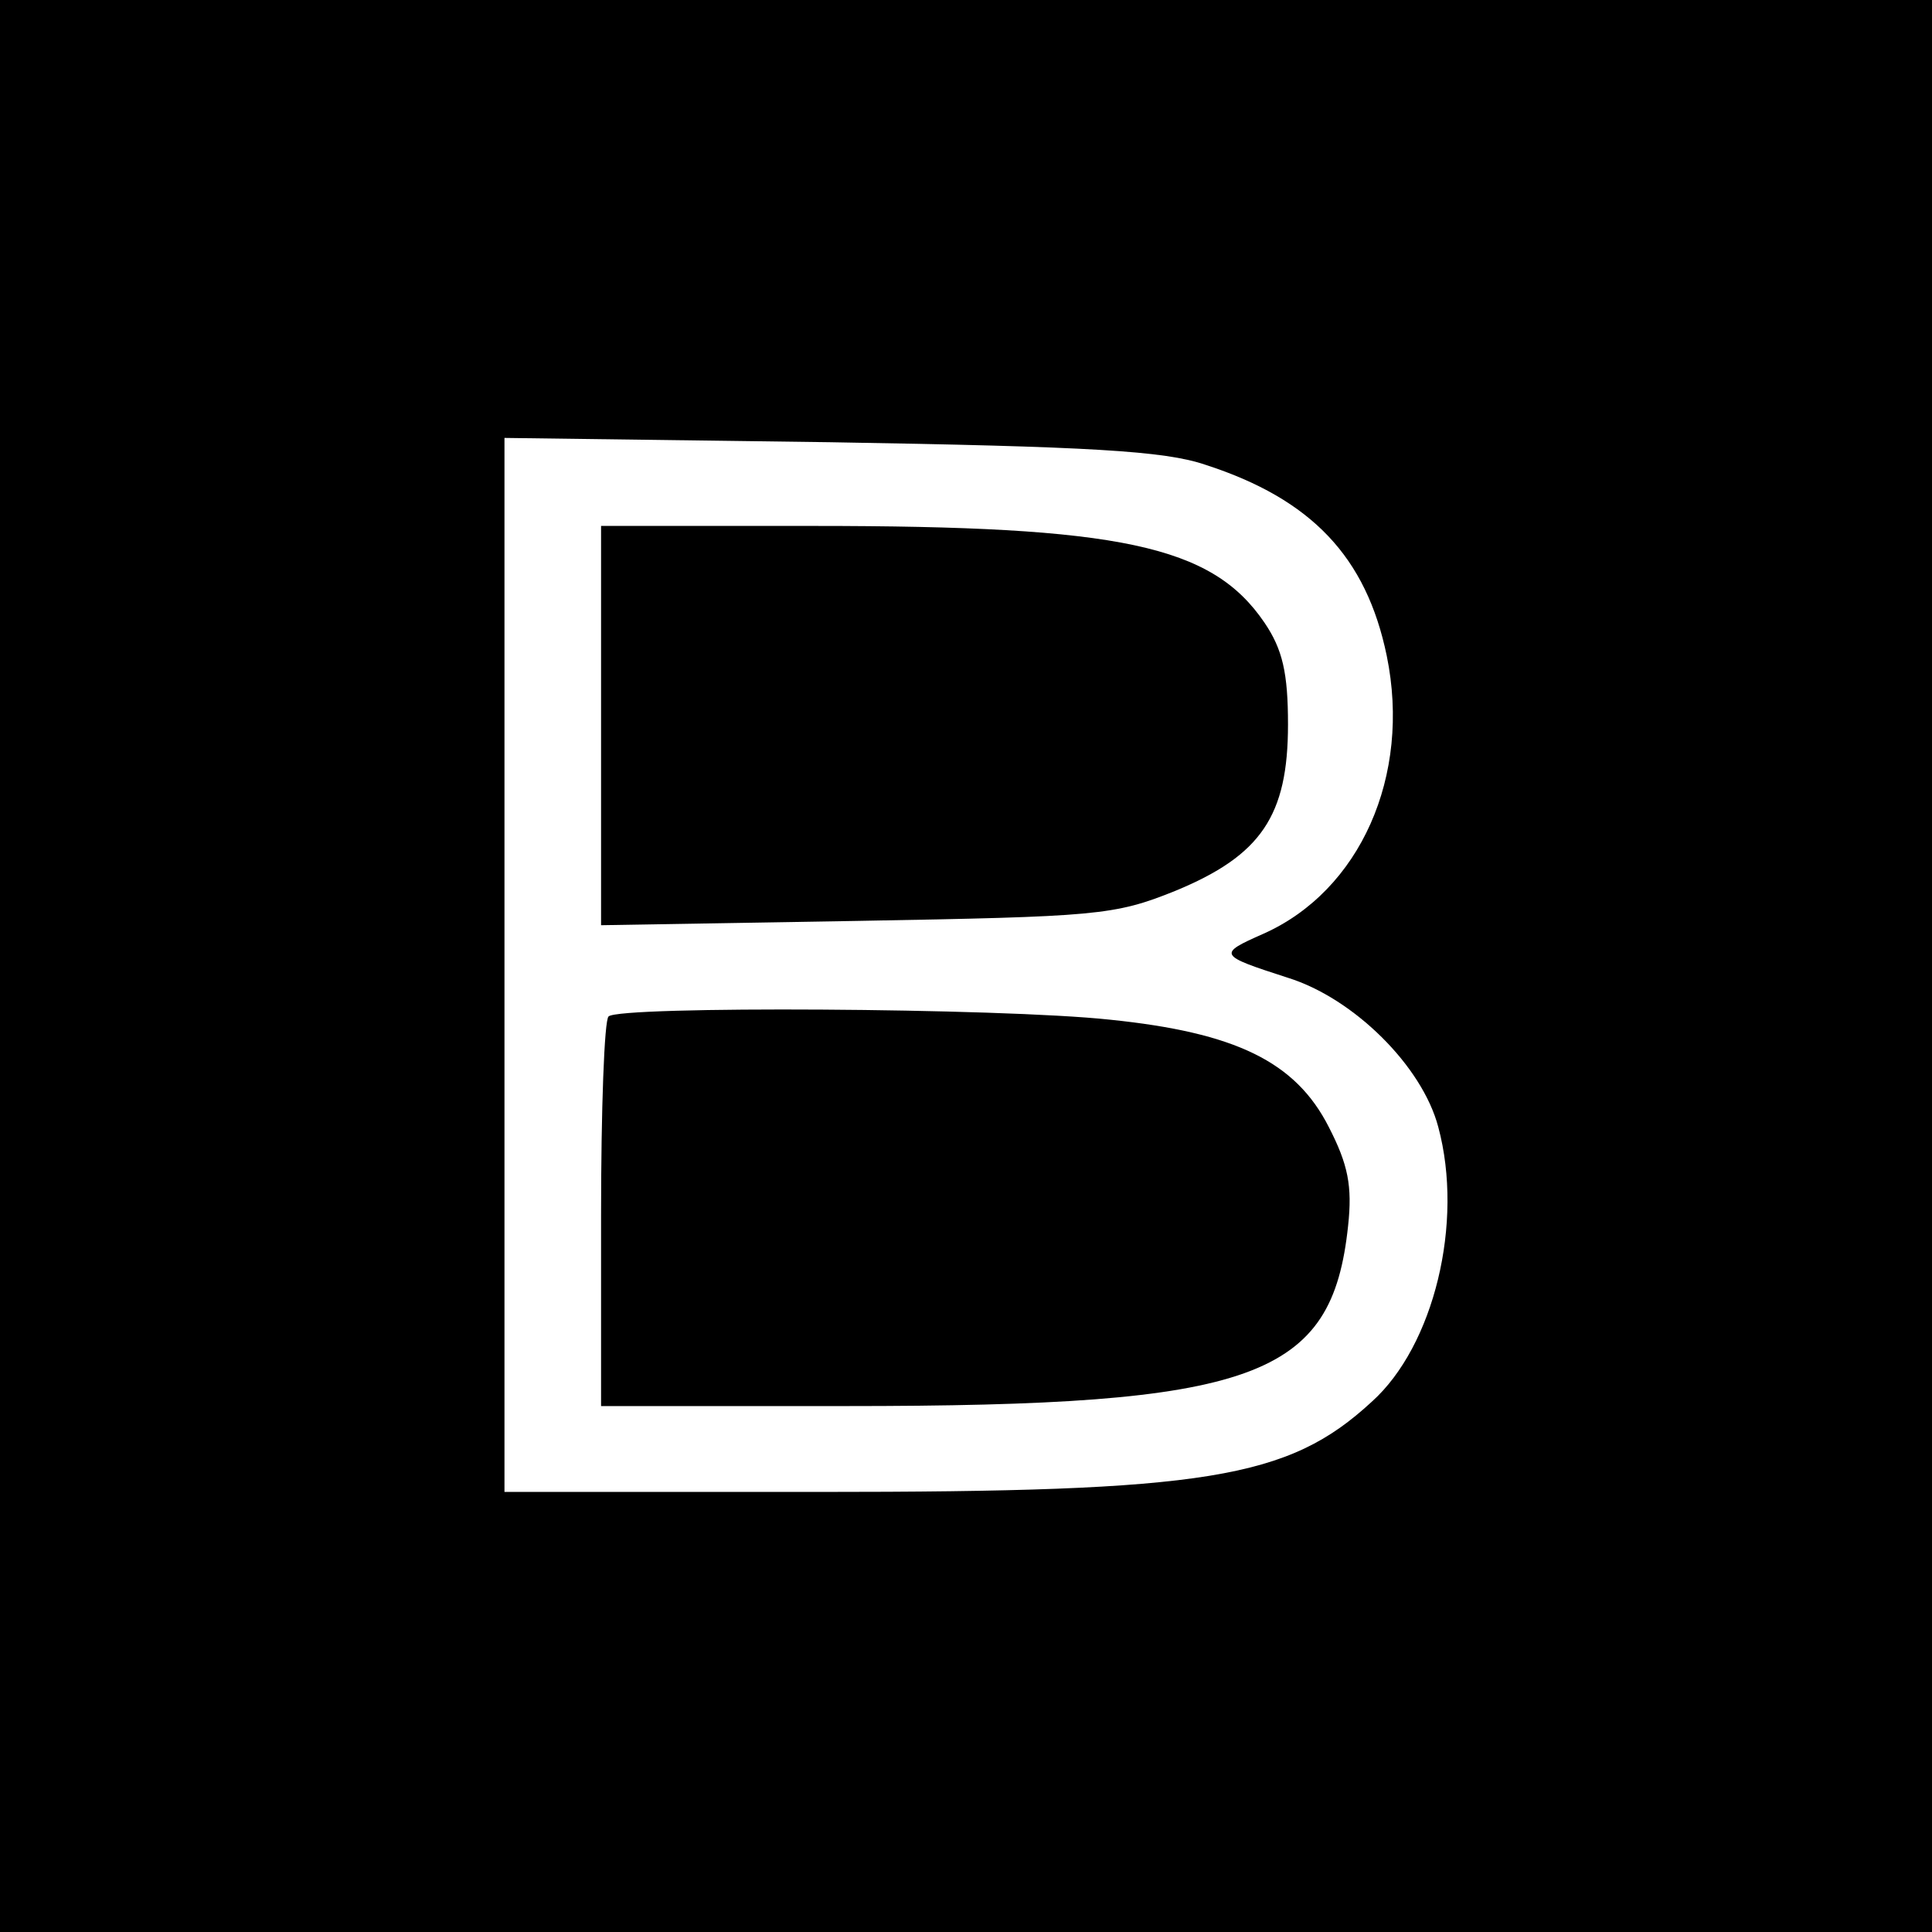 <?xml version="1.0" standalone="no"?>
<!DOCTYPE svg PUBLIC "-//W3C//DTD SVG 20010904//EN"
 "http://www.w3.org/TR/2001/REC-SVG-20010904/DTD/svg10.dtd">
<svg version="1.0" xmlns="http://www.w3.org/2000/svg"
 width="180pt" height="180pt" viewBox="0 0 180 180"
 preserveAspectRatio="xMidYMid meet">
<g transform="translate(0,180) scale(0.1,-0.1)"
fill="#000000" stroke="none">
<path d="M0 900 l0 -900 900 0 900 0 0 900 0 900 -900 0 -900 0 0 -900z m1123
467 c99 -32 150 -86 169 -178 23 -112 -25 -219 -115 -259 -43 -19 -42 -20 23
-41 61 -19 125 -82 140 -139 24 -89 -4 -204 -62 -256 -78 -72 -154 -84 -515
-84 l-293 0 0 491 0 491 303 -4 c242 -4 312 -8 350 -21z"/>
<path d="M560 1124 l0 -186 238 4 c224 4 240 5 297 28 80 33 105 70 105 155 0
48 -5 70 -22 95 -49 72 -134 90 -420 90 l-198 0 0 -186z"/>
<path d="M567 853 c-4 -3 -7 -87 -7 -185 l0 -178 228 0 c382 0 453 26 468 168
4 37 0 57 -18 92 -31 61 -87 88 -204 100 -102 11 -457 13 -467 3z"/>
</g>
</svg>
